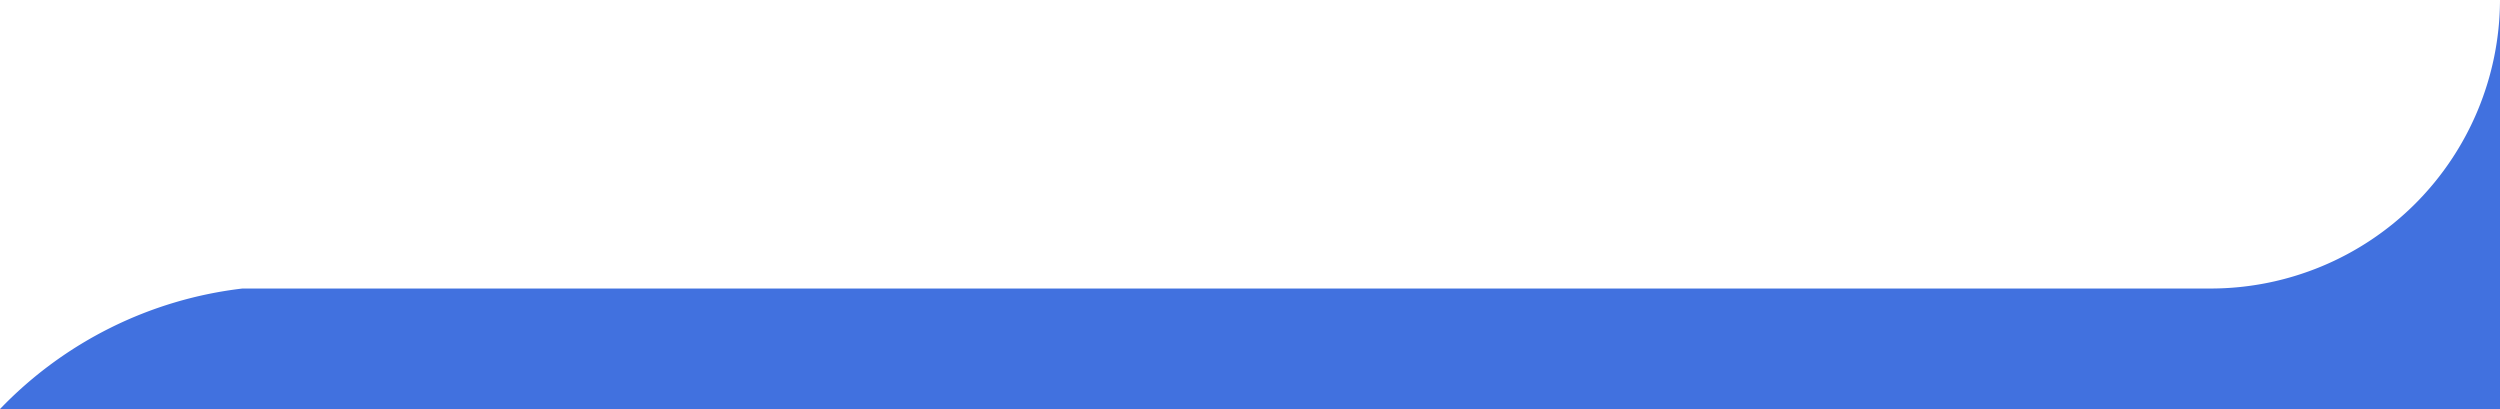<svg xmlns="http://www.w3.org/2000/svg" viewBox="0 0 519.89 85.06"><defs><style>.cls-1{fill:#4171df;}</style></defs><g id="Layer_2" data-name="Layer 2"><g id="Layer_1-2" data-name="Layer 1"><path class="cls-1" d="M459.89,60H50.42A83.32,83.32,0,0,0,0,85.06H519.89V0A60.2,60.2,0,0,1,459.89,60Z"/></g></g></svg>